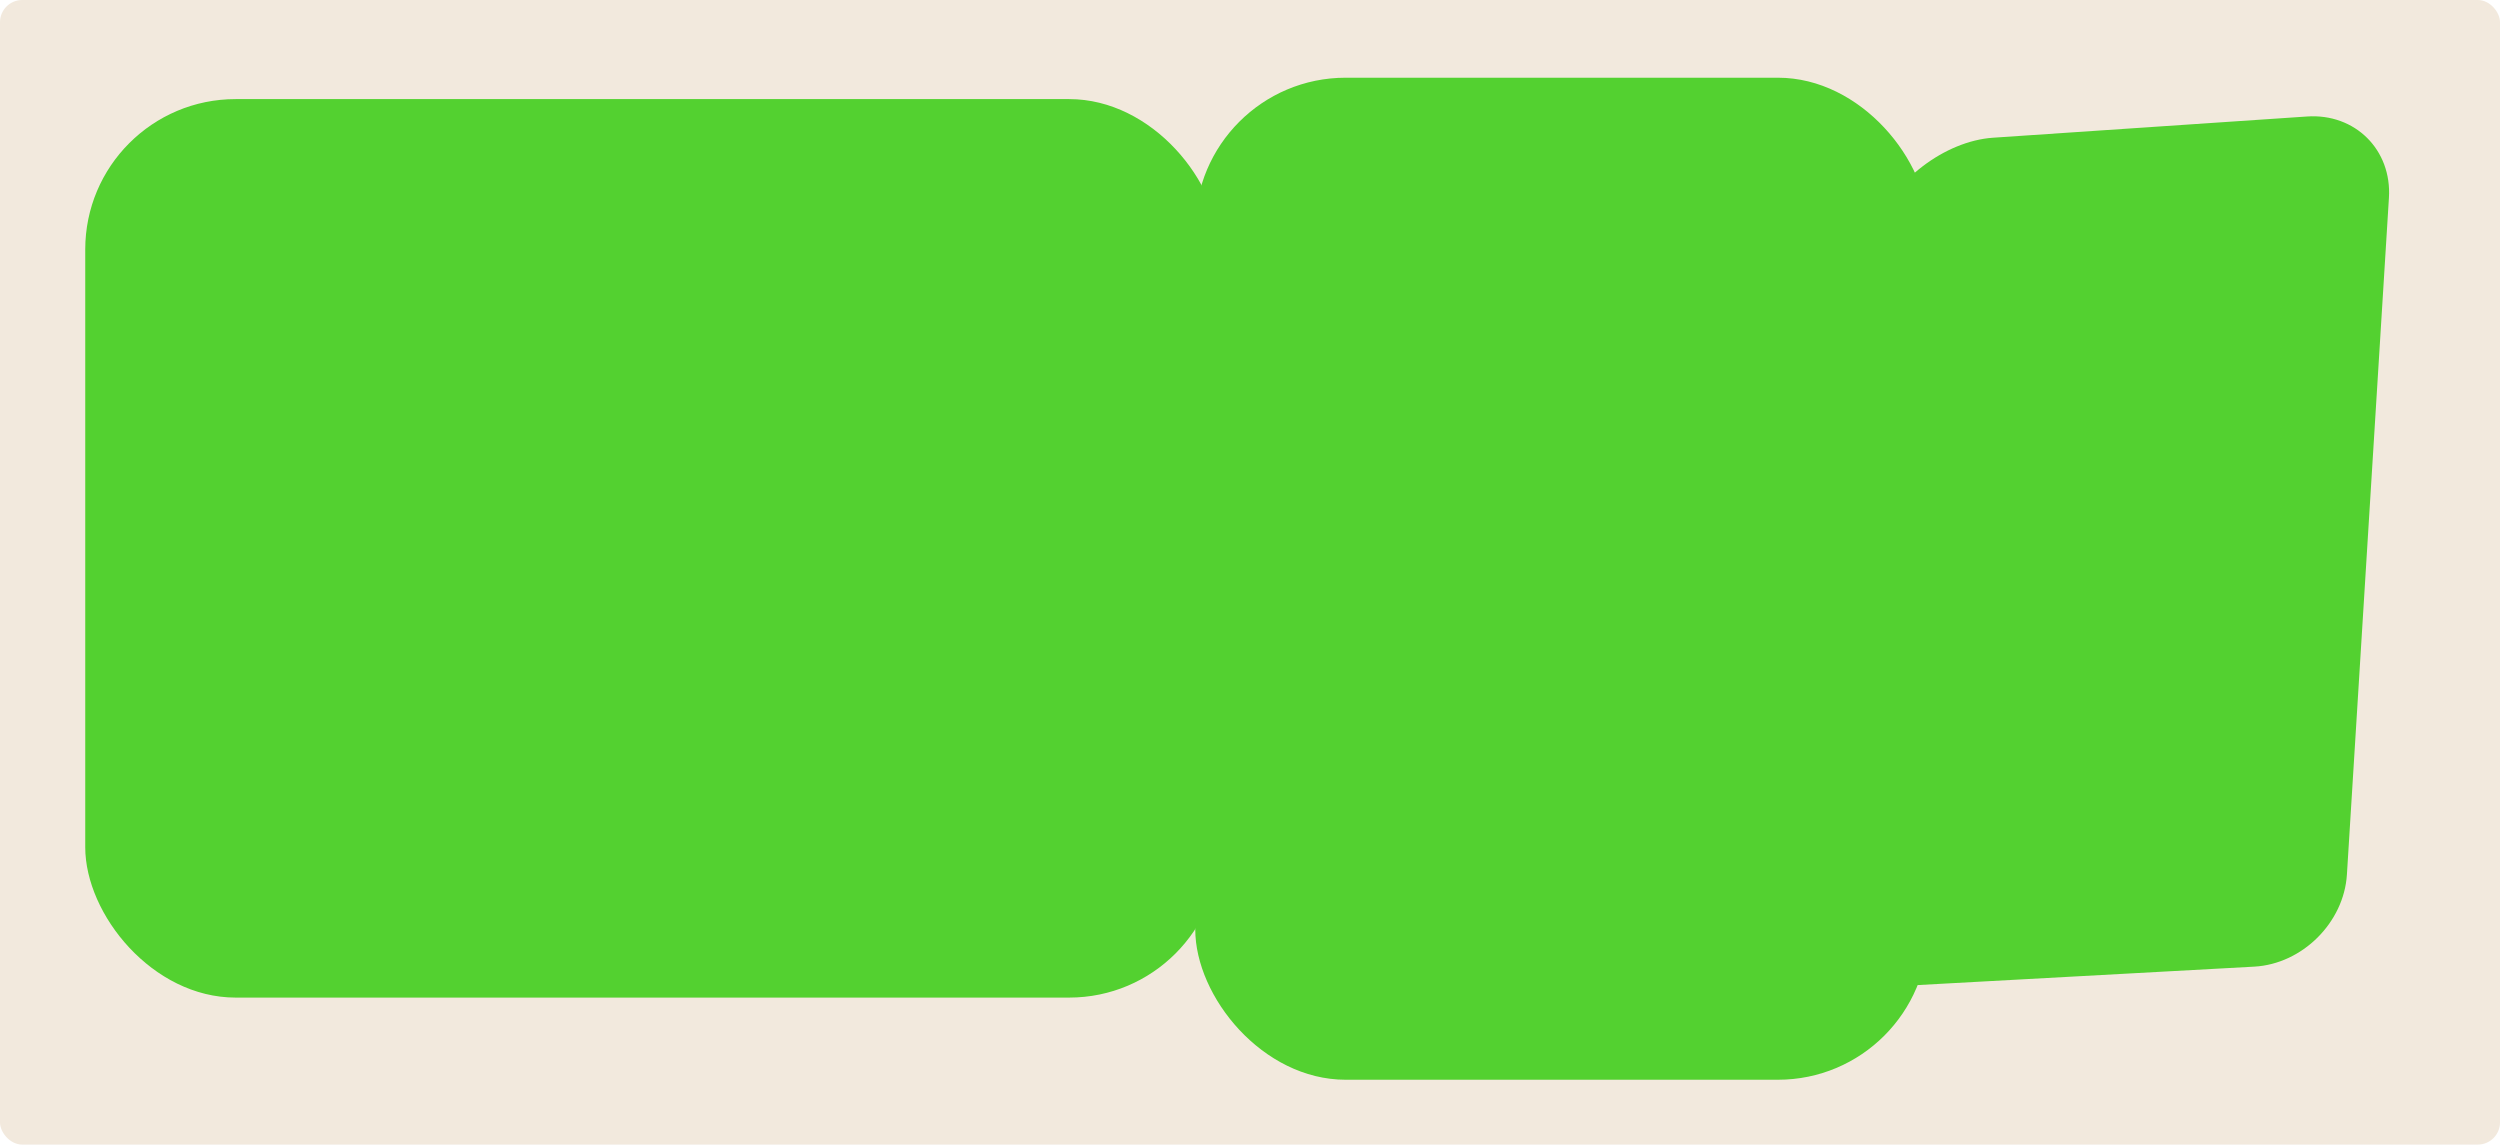 <?xml version="1.0" encoding="UTF-8"?> <svg xmlns="http://www.w3.org/2000/svg" id="Layer_2" data-name="Layer 2" viewBox="0 0 332 152"><defs><style> .cls-1 { fill: #f2e9dd; } .cls-2 { fill: #53d130; } </style></defs><g id="_прямоугольники" data-name="прямоугольники"><rect class="cls-1" width="332" height="152" rx="2.95" ry="2.95"></rect></g><g id="_формы" data-name="формы"><g><path class="cls-2" d="m249.24,30.03c2.11-6.02,9.05-11.3,15.42-11.74l41.73-2.82c6.37-.43,11.26,4.43,10.86,10.8l-5.58,89.88c-.4,6.37-5.93,11.87-12.31,12.22l-74.7,4.09c-6.37.35-9.86-4.29-7.75-10.32l32.32-92.11Z"></path><rect class="cls-2" x="11.32" y="13.16" width="150.63" height="119.32" rx="19.97" ry="19.97"></rect><rect class="cls-2" x="158.73" y="10.32" width="97.35" height="133.07" rx="19.97" ry="19.97"></rect></g></g></svg> 
